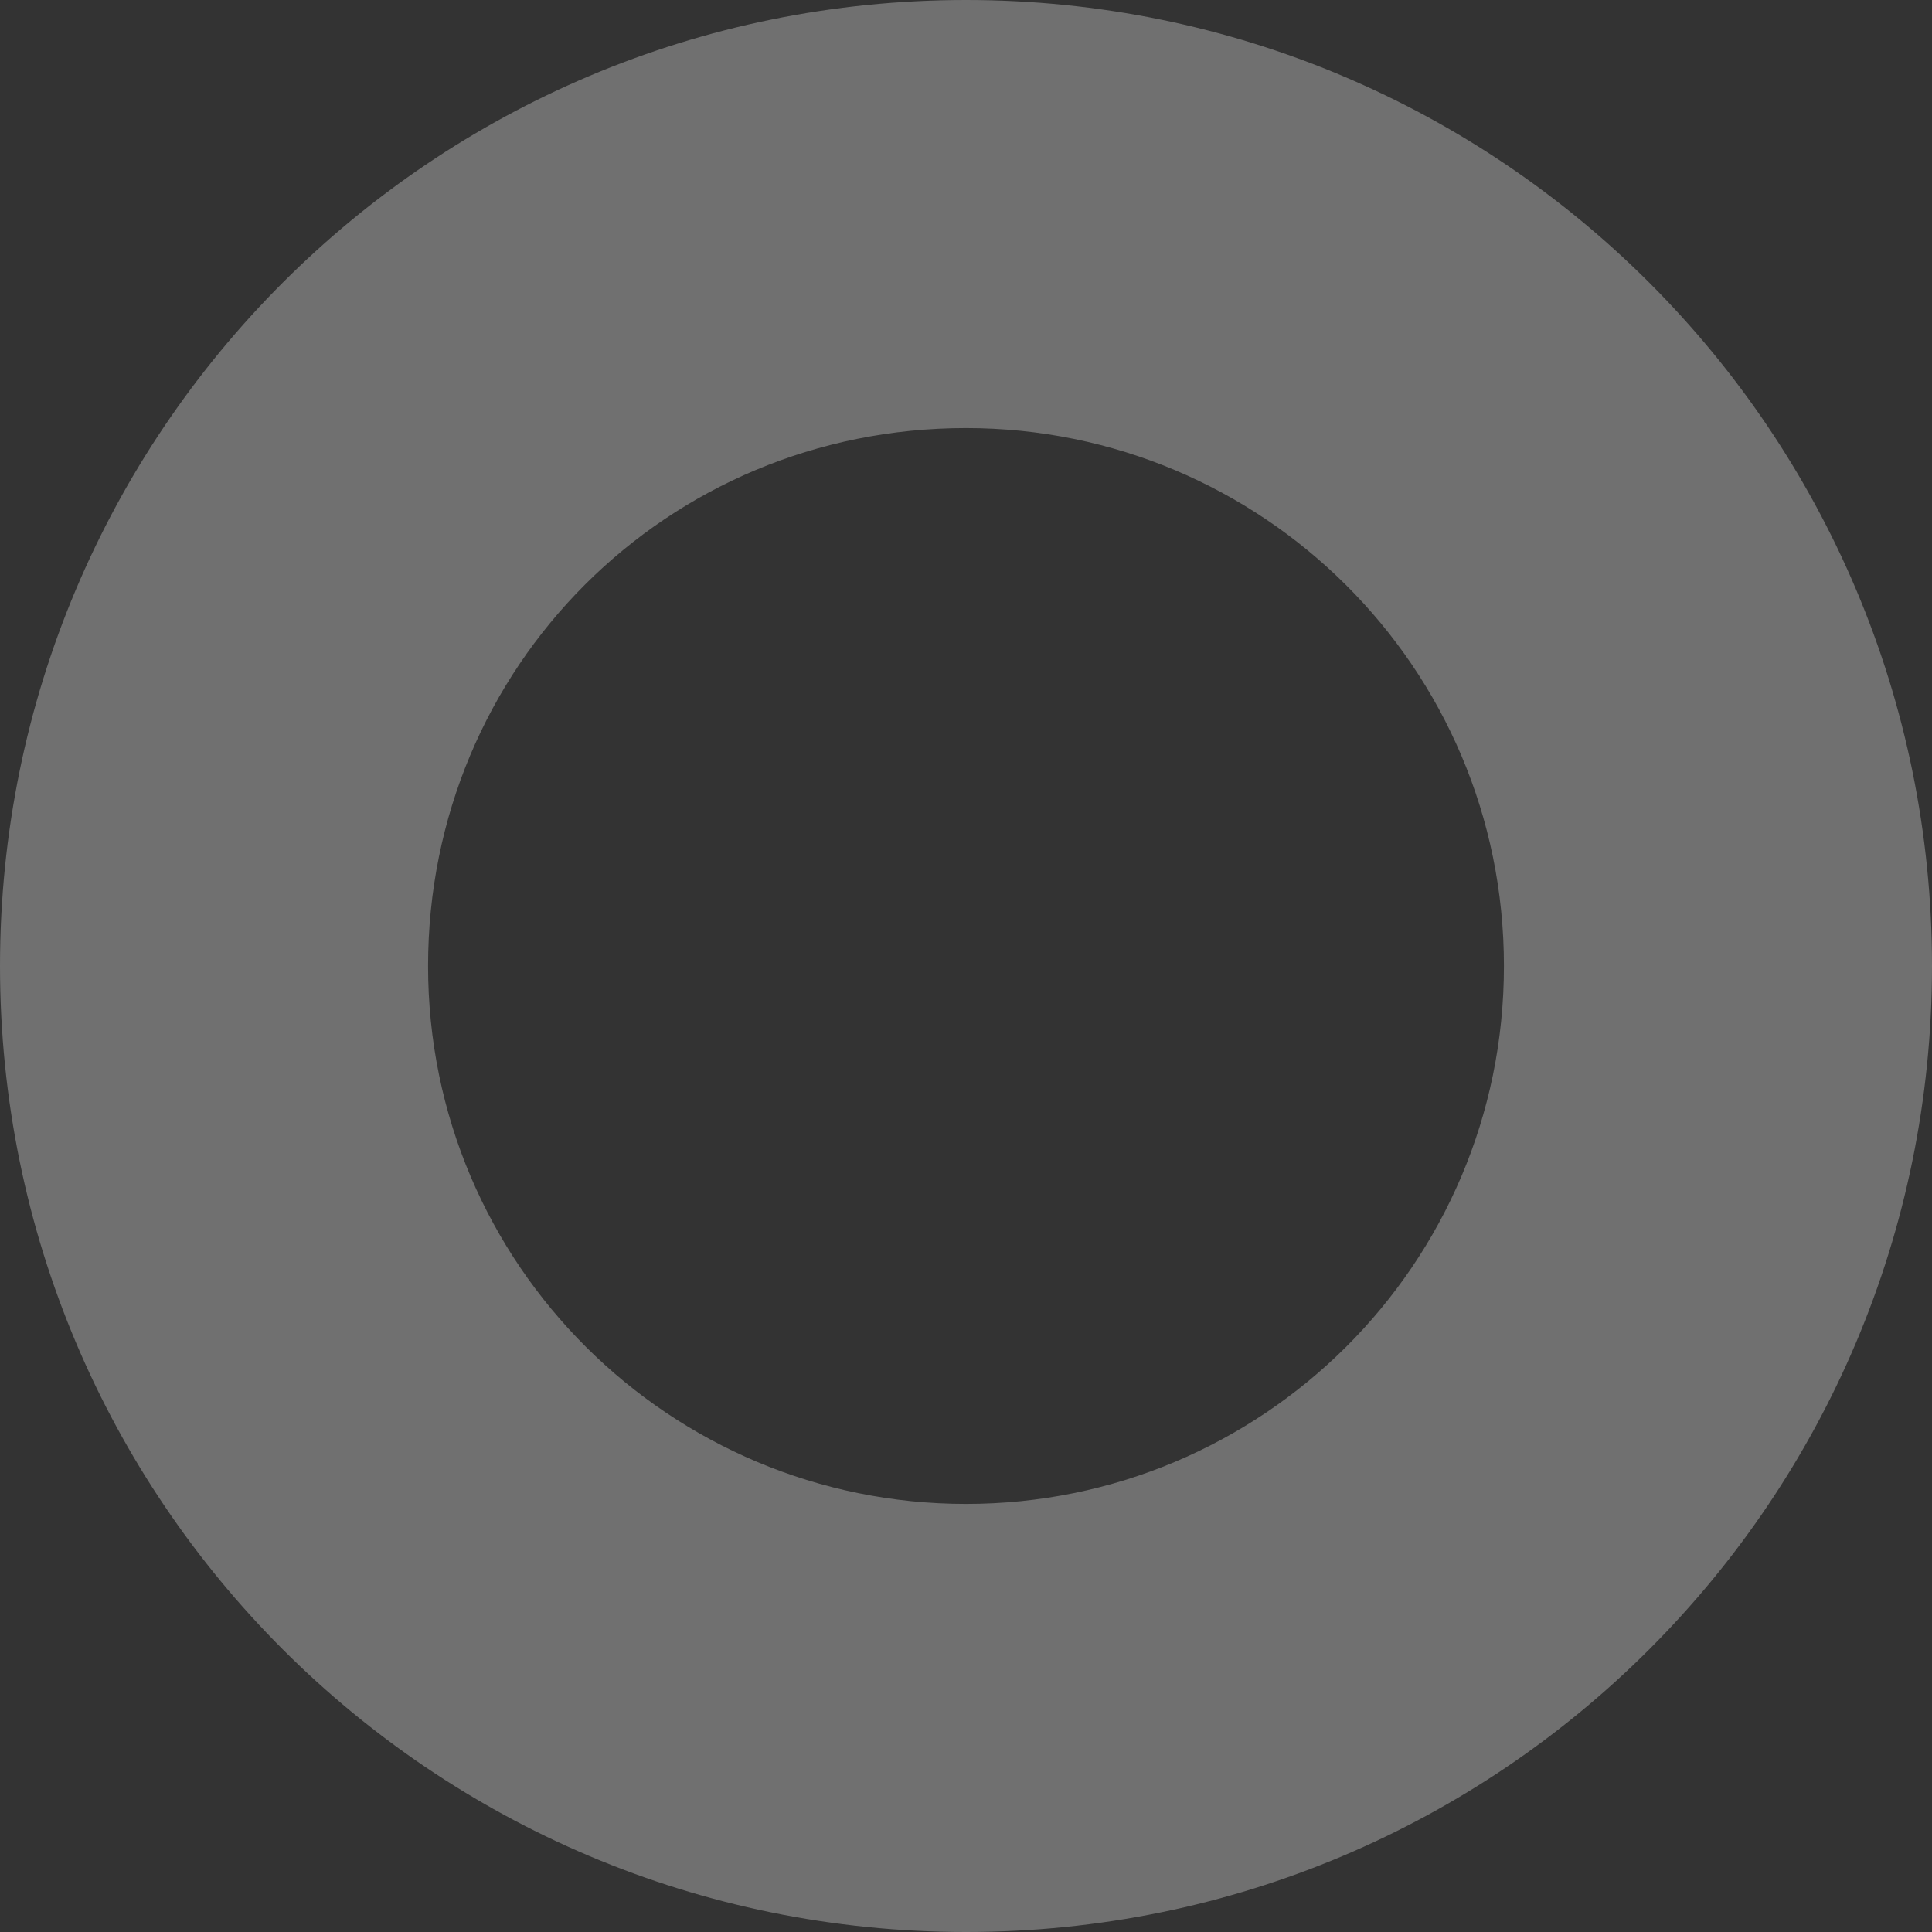 <?xml version="1.0" encoding="UTF-8"?> <svg xmlns="http://www.w3.org/2000/svg" width="1760" height="1760" viewBox="0 0 1760 1760" fill="none"><rect x="0" y="0" width="1760" height="1760" fill="#333333" stroke="none"/> <path d="M880 0C393.412 0 0 393.412 0 880C0 1366.59 393.412 1760 880 1760C1366.59 1760 1760 1366.59 1760 880C1760 393.412 1366.59 0 880 0ZM880 1370.04C610.824 1370.04 389.961 1152.63 389.961 880C389.961 607.373 607.373 389.961 880 389.961C1149.18 389.961 1370.04 607.373 1370.04 880C1370.04 1152.63 1149.18 1370.04 880 1370.04Z" fill="white" fill-opacity="0.3"></path> </svg> 